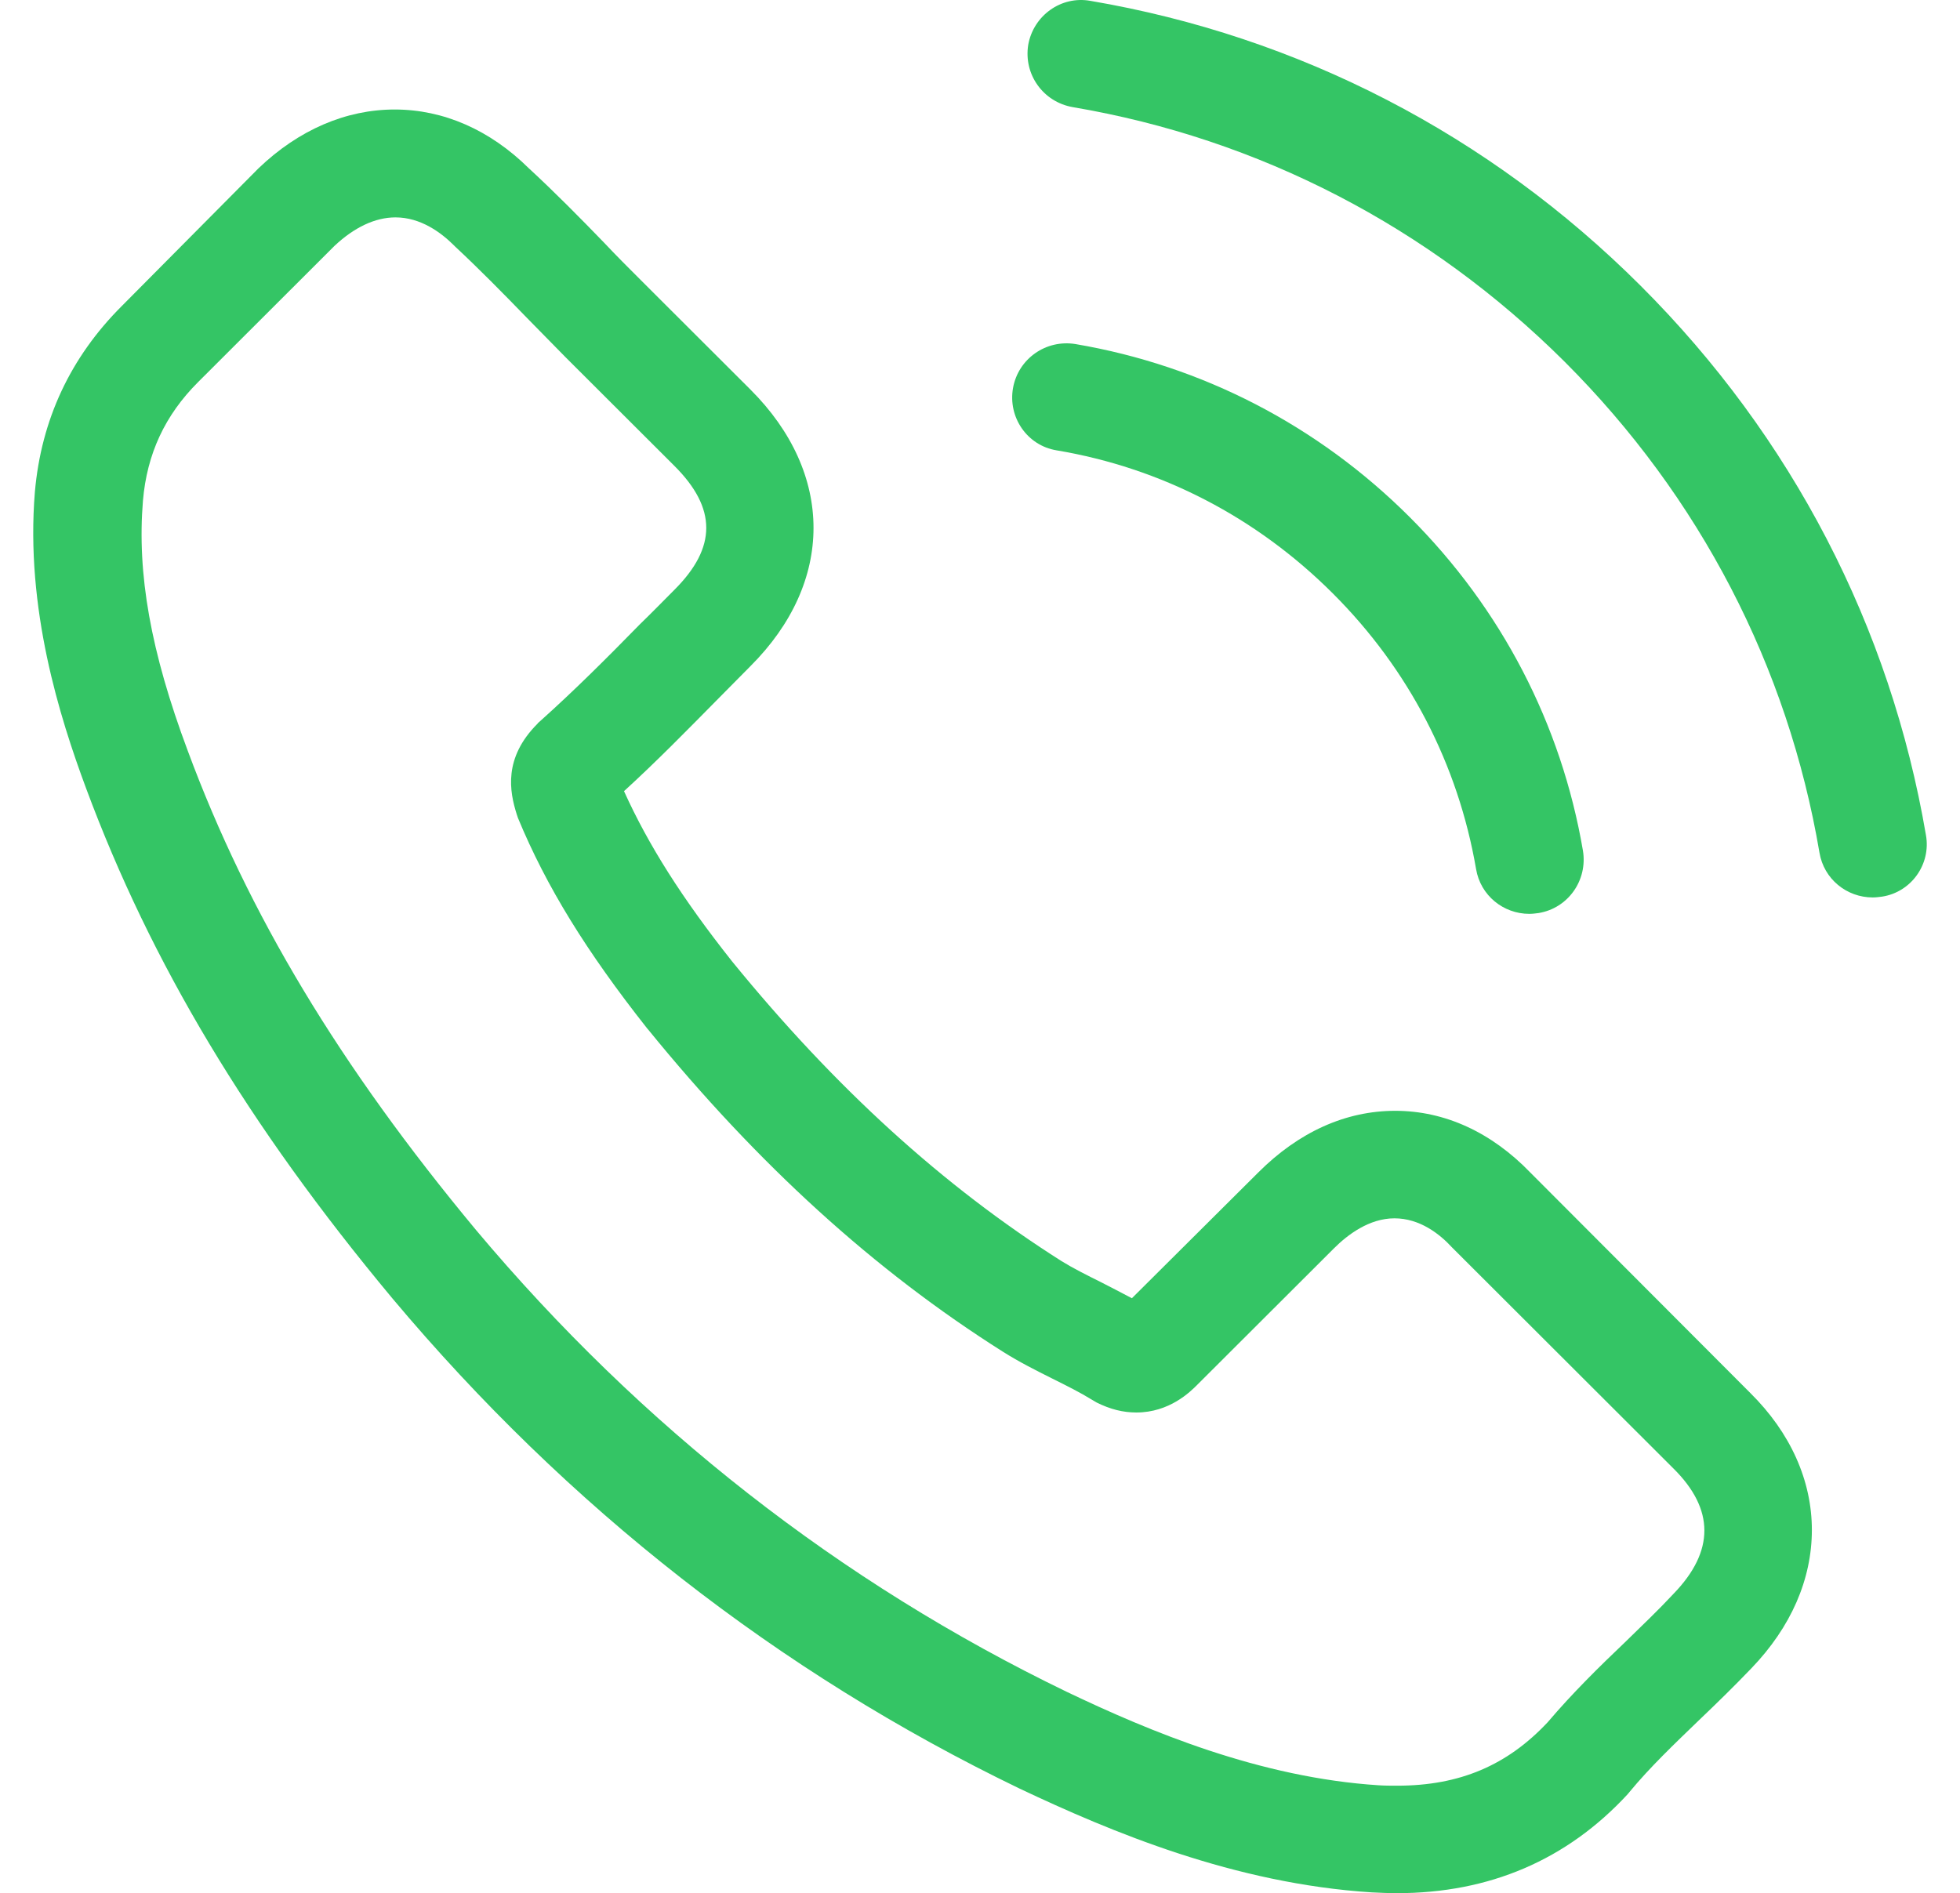 <svg width="59" height="57" viewBox="0 0 59 57" fill="none" xmlns="http://www.w3.org/2000/svg">
<path d="M46.072 35.309C44.903 34.094 43.494 33.444 42 33.444C40.506 33.444 39.096 34.082 37.88 35.297L34.072 39.087C33.759 38.918 33.446 38.762 33.145 38.605C32.711 38.389 32.301 38.184 31.952 37.968C28.386 35.706 25.145 32.759 22.037 28.945C20.531 27.044 19.519 25.445 18.784 23.82C19.772 22.918 20.688 21.98 21.579 21.078C21.916 20.741 22.254 20.392 22.591 20.055C25.121 17.529 25.121 14.257 22.591 11.73L19.302 8.446C18.928 8.073 18.543 7.688 18.181 7.303C17.459 6.557 16.7 5.787 15.917 5.065C14.748 3.911 13.35 3.297 11.881 3.297C10.411 3.297 8.989 3.911 7.784 5.065L7.76 5.089L3.664 9.216C2.122 10.756 1.242 12.632 1.05 14.81C0.761 18.323 1.797 21.595 2.592 23.736C4.544 28.993 7.459 33.866 11.808 39.087C17.085 45.378 23.434 50.347 30.687 53.848C33.458 55.159 37.157 56.711 41.289 56.975C41.542 56.987 41.807 56.999 42.048 56.999C44.831 56.999 47.168 56.001 48.999 54.016C49.012 53.992 49.036 53.98 49.048 53.956C49.674 53.198 50.397 52.512 51.156 51.779C51.674 51.285 52.204 50.768 52.722 50.227C53.915 48.987 54.541 47.544 54.541 46.064C54.541 44.584 53.903 43.141 52.686 41.938L46.072 35.309ZM50.385 47.977C50.373 47.977 50.373 47.989 50.385 47.977C49.915 48.482 49.433 48.939 48.915 49.445C48.132 50.191 47.337 50.972 46.59 51.851C45.373 53.15 43.94 53.763 42.06 53.763C41.879 53.763 41.687 53.763 41.506 53.751C37.928 53.523 34.602 52.127 32.109 50.936C25.29 47.64 19.302 42.96 14.326 37.029C10.218 32.085 7.471 27.514 5.652 22.605C4.532 19.61 4.122 17.276 4.303 15.075C4.423 13.667 4.965 12.5 5.965 11.502L10.073 7.399C10.664 6.846 11.29 6.545 11.905 6.545C12.664 6.545 13.278 7.002 13.664 7.387C13.676 7.399 13.688 7.411 13.7 7.423C14.435 8.109 15.133 8.819 15.868 9.577C16.242 9.962 16.627 10.347 17.013 10.744L20.302 14.028C21.579 15.303 21.579 16.482 20.302 17.757C19.953 18.106 19.615 18.455 19.266 18.792C18.254 19.826 17.29 20.789 16.242 21.727C16.218 21.751 16.194 21.763 16.182 21.787C15.146 22.822 15.338 23.832 15.555 24.518C15.567 24.554 15.579 24.59 15.591 24.626C16.447 26.696 17.651 28.645 19.483 30.966L19.495 30.978C22.82 35.069 26.326 38.257 30.193 40.699C30.687 41.011 31.193 41.264 31.675 41.505C32.109 41.721 32.518 41.926 32.868 42.142C32.916 42.166 32.964 42.203 33.012 42.227C33.422 42.431 33.807 42.527 34.205 42.527C35.205 42.527 35.831 41.902 36.036 41.697L40.157 37.583C40.566 37.174 41.217 36.681 41.976 36.681C42.735 36.681 43.337 37.15 43.711 37.559L43.735 37.583L50.373 44.212C51.614 45.439 51.614 46.702 50.385 47.977Z" fill="#34C565"/>
<path d="M31.807 13.559C34.964 14.088 37.831 15.58 40.12 17.866C42.409 20.151 43.891 23.014 44.433 26.166C44.566 26.96 45.253 27.514 46.036 27.514C46.132 27.514 46.217 27.502 46.313 27.49C47.204 27.345 47.795 26.503 47.65 25.613C47 21.799 45.192 18.323 42.434 15.568C39.675 12.813 36.193 11.008 32.374 10.359C31.482 10.214 30.651 10.804 30.494 11.682C30.338 12.56 30.916 13.414 31.807 13.559Z" fill="#34C565"/>
<path d="M57.975 25.144C56.903 18.864 53.939 13.15 49.385 8.602C44.831 4.055 39.108 1.095 32.819 0.025C31.94 -0.132 31.109 0.47 30.952 1.348C30.808 2.238 31.398 3.068 32.289 3.225C37.904 4.175 43.024 6.834 47.096 10.888C51.168 14.954 53.819 20.067 54.77 25.673C54.903 26.467 55.59 27.02 56.373 27.02C56.469 27.02 56.553 27.008 56.65 26.996C57.529 26.864 58.132 26.022 57.975 25.144Z" fill="#34C565"/>
</svg>

